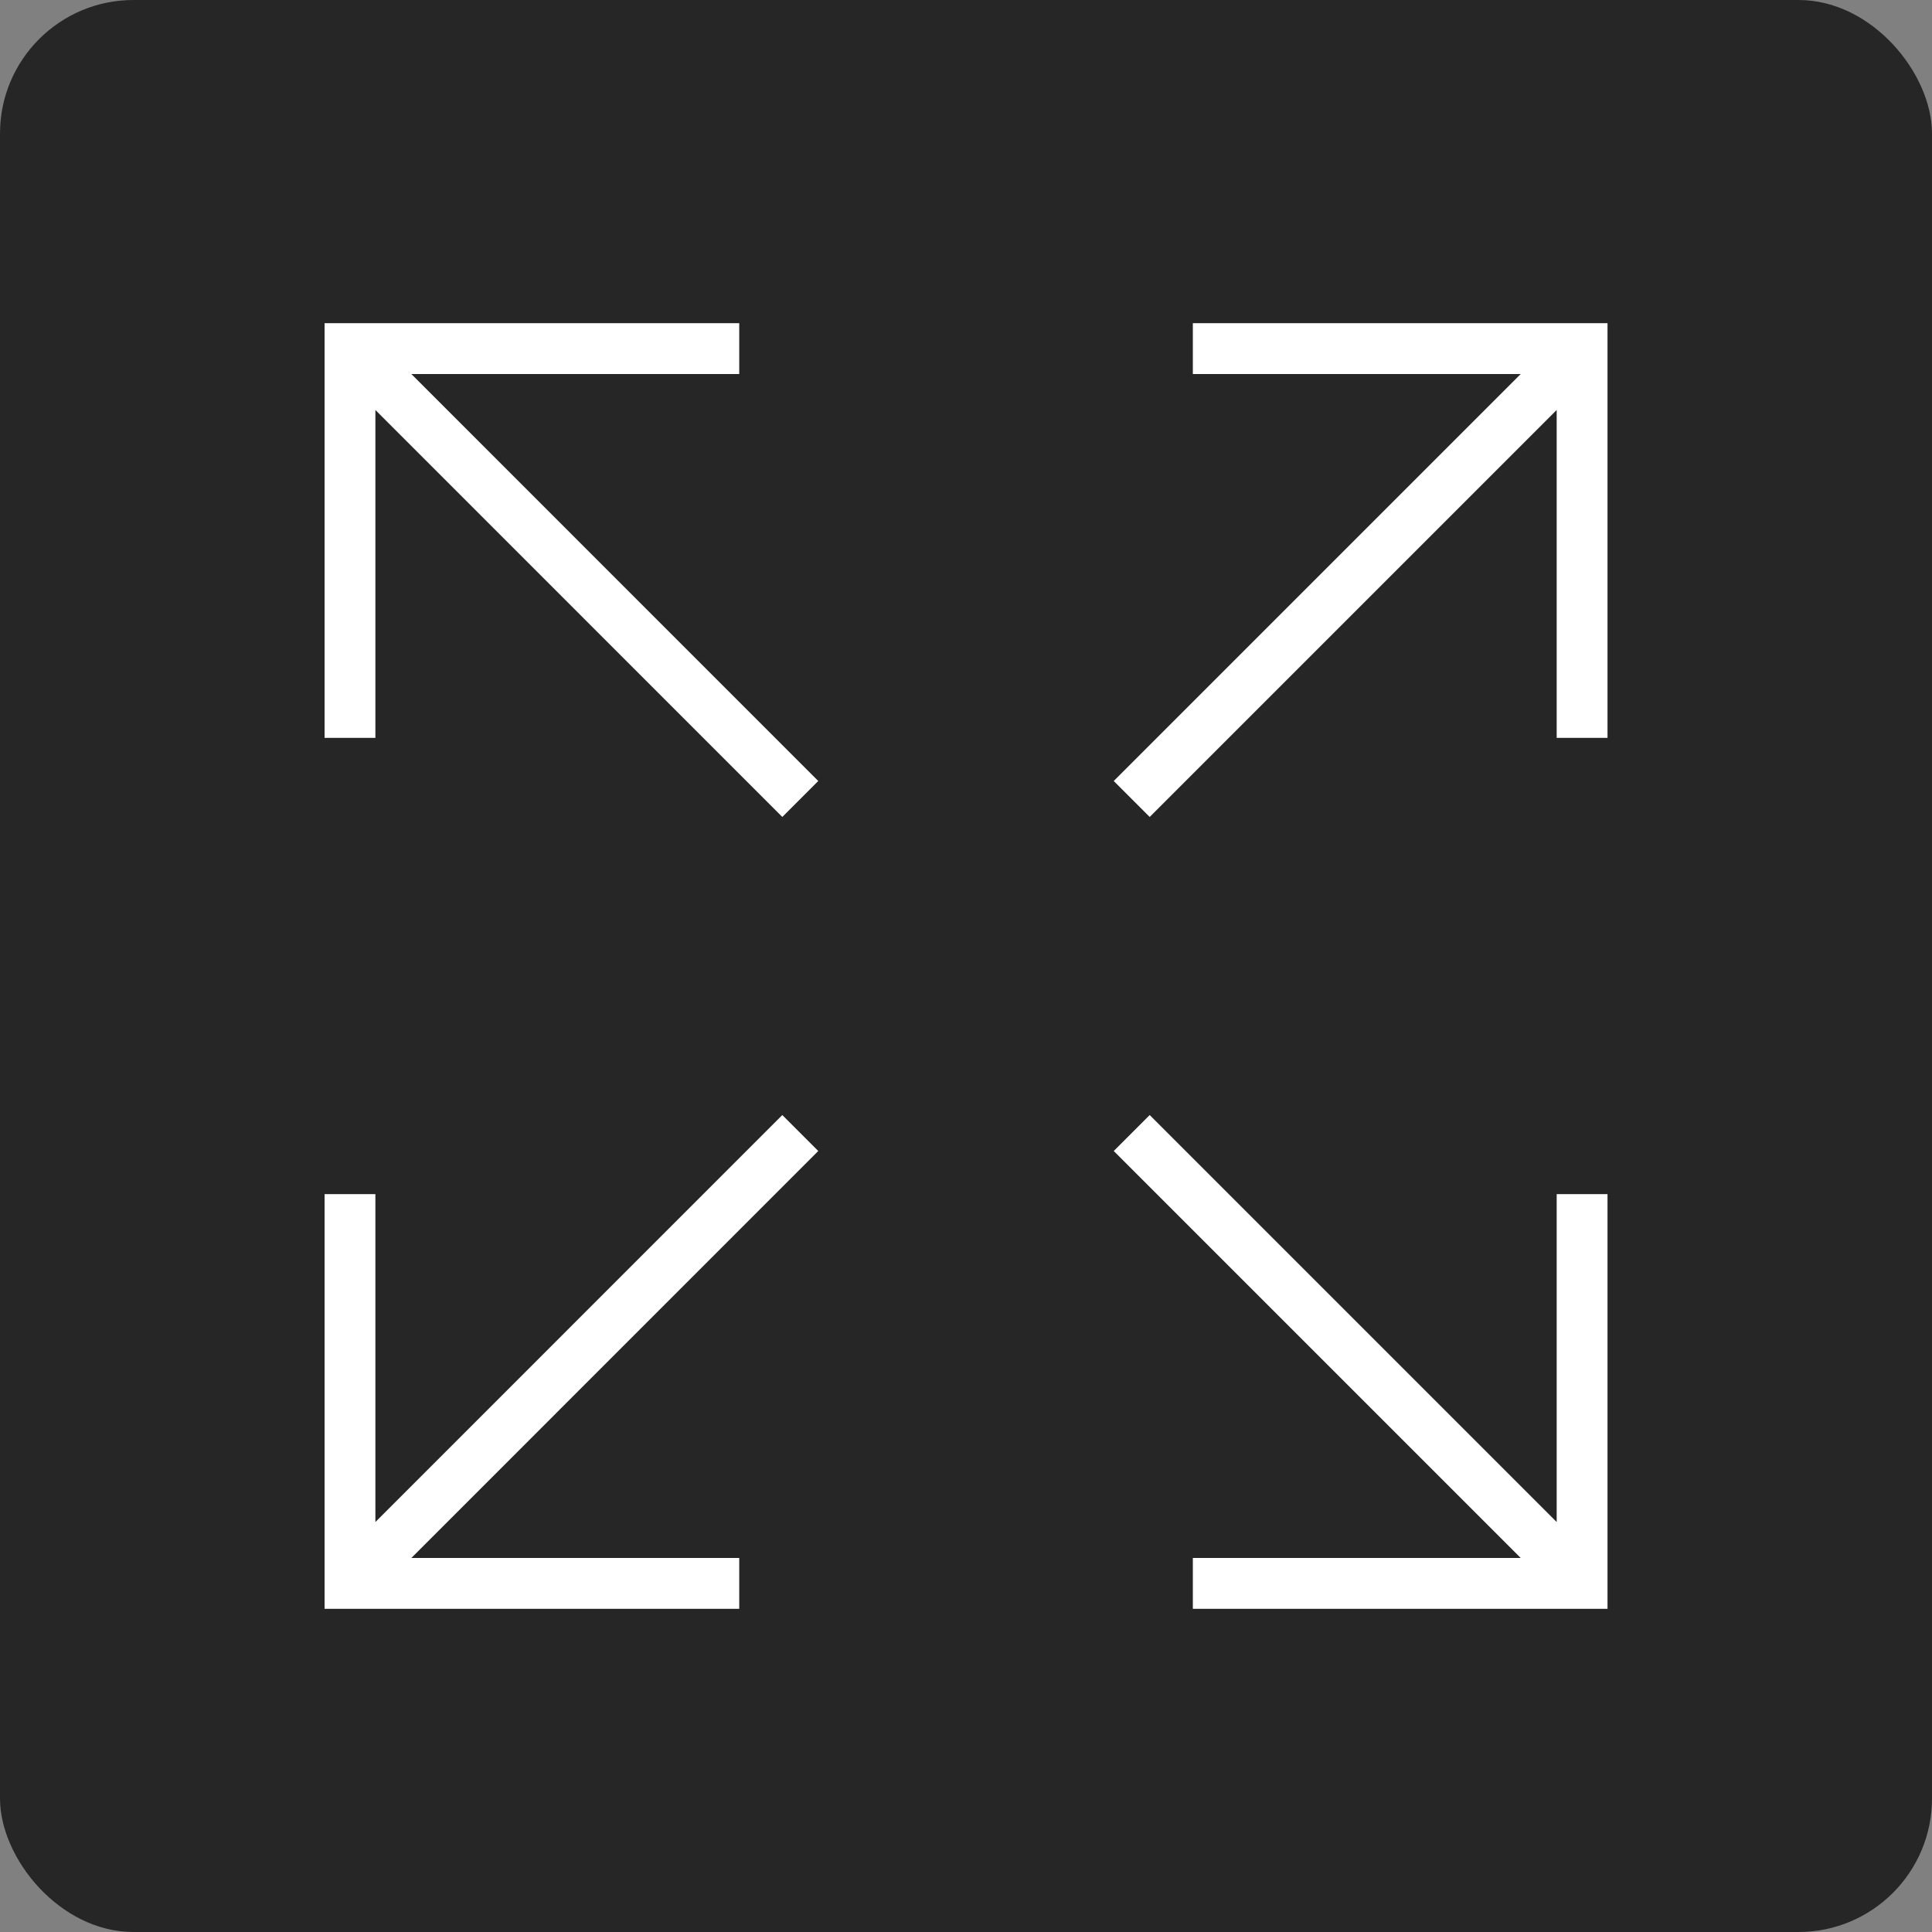 <svg xmlns="http://www.w3.org/2000/svg" viewBox="0 0 239.11 239.11"><rect x="0" y="0" width="239.11" height="239.11" fill="#808080" stroke="none"/><defs><style>.cls-1{opacity:0.7;}.cls-2{fill:#fff;}</style></defs><g id="Layer_2" data-name="Layer 2"><g id="Layer_1-2" data-name="Layer 1"><rect class="cls-1" width="239.11" height="239.11" rx="16.52"/><polygon class="cls-2" points="91.49 46.29 91.49 40 46.46 40 40.17 40 40.17 46.29 40.17 91.32 46.46 91.32 46.46 50.74 96.82 101.11 101.27 96.66 50.91 46.29 91.49 46.29"/><polygon class="cls-2" points="192.66 40 147.63 40 147.63 46.29 188.21 46.29 137.84 96.66 142.29 101.11 192.66 50.74 192.66 91.32 198.95 91.32 198.95 46.29 198.95 40 192.66 40"/><polygon class="cls-2" points="192.66 188.37 142.29 138 137.84 142.45 188.21 192.82 147.63 192.82 147.63 199.11 192.66 199.11 198.95 199.11 198.95 192.82 198.95 147.79 192.66 147.79 192.66 188.37"/><polygon class="cls-2" points="96.82 138 46.46 188.37 46.46 147.79 40.17 147.79 40.17 192.82 40.17 199.11 46.46 199.11 91.49 199.11 91.49 192.82 50.91 192.82 101.27 142.45 96.82 138"/></g></g></svg>